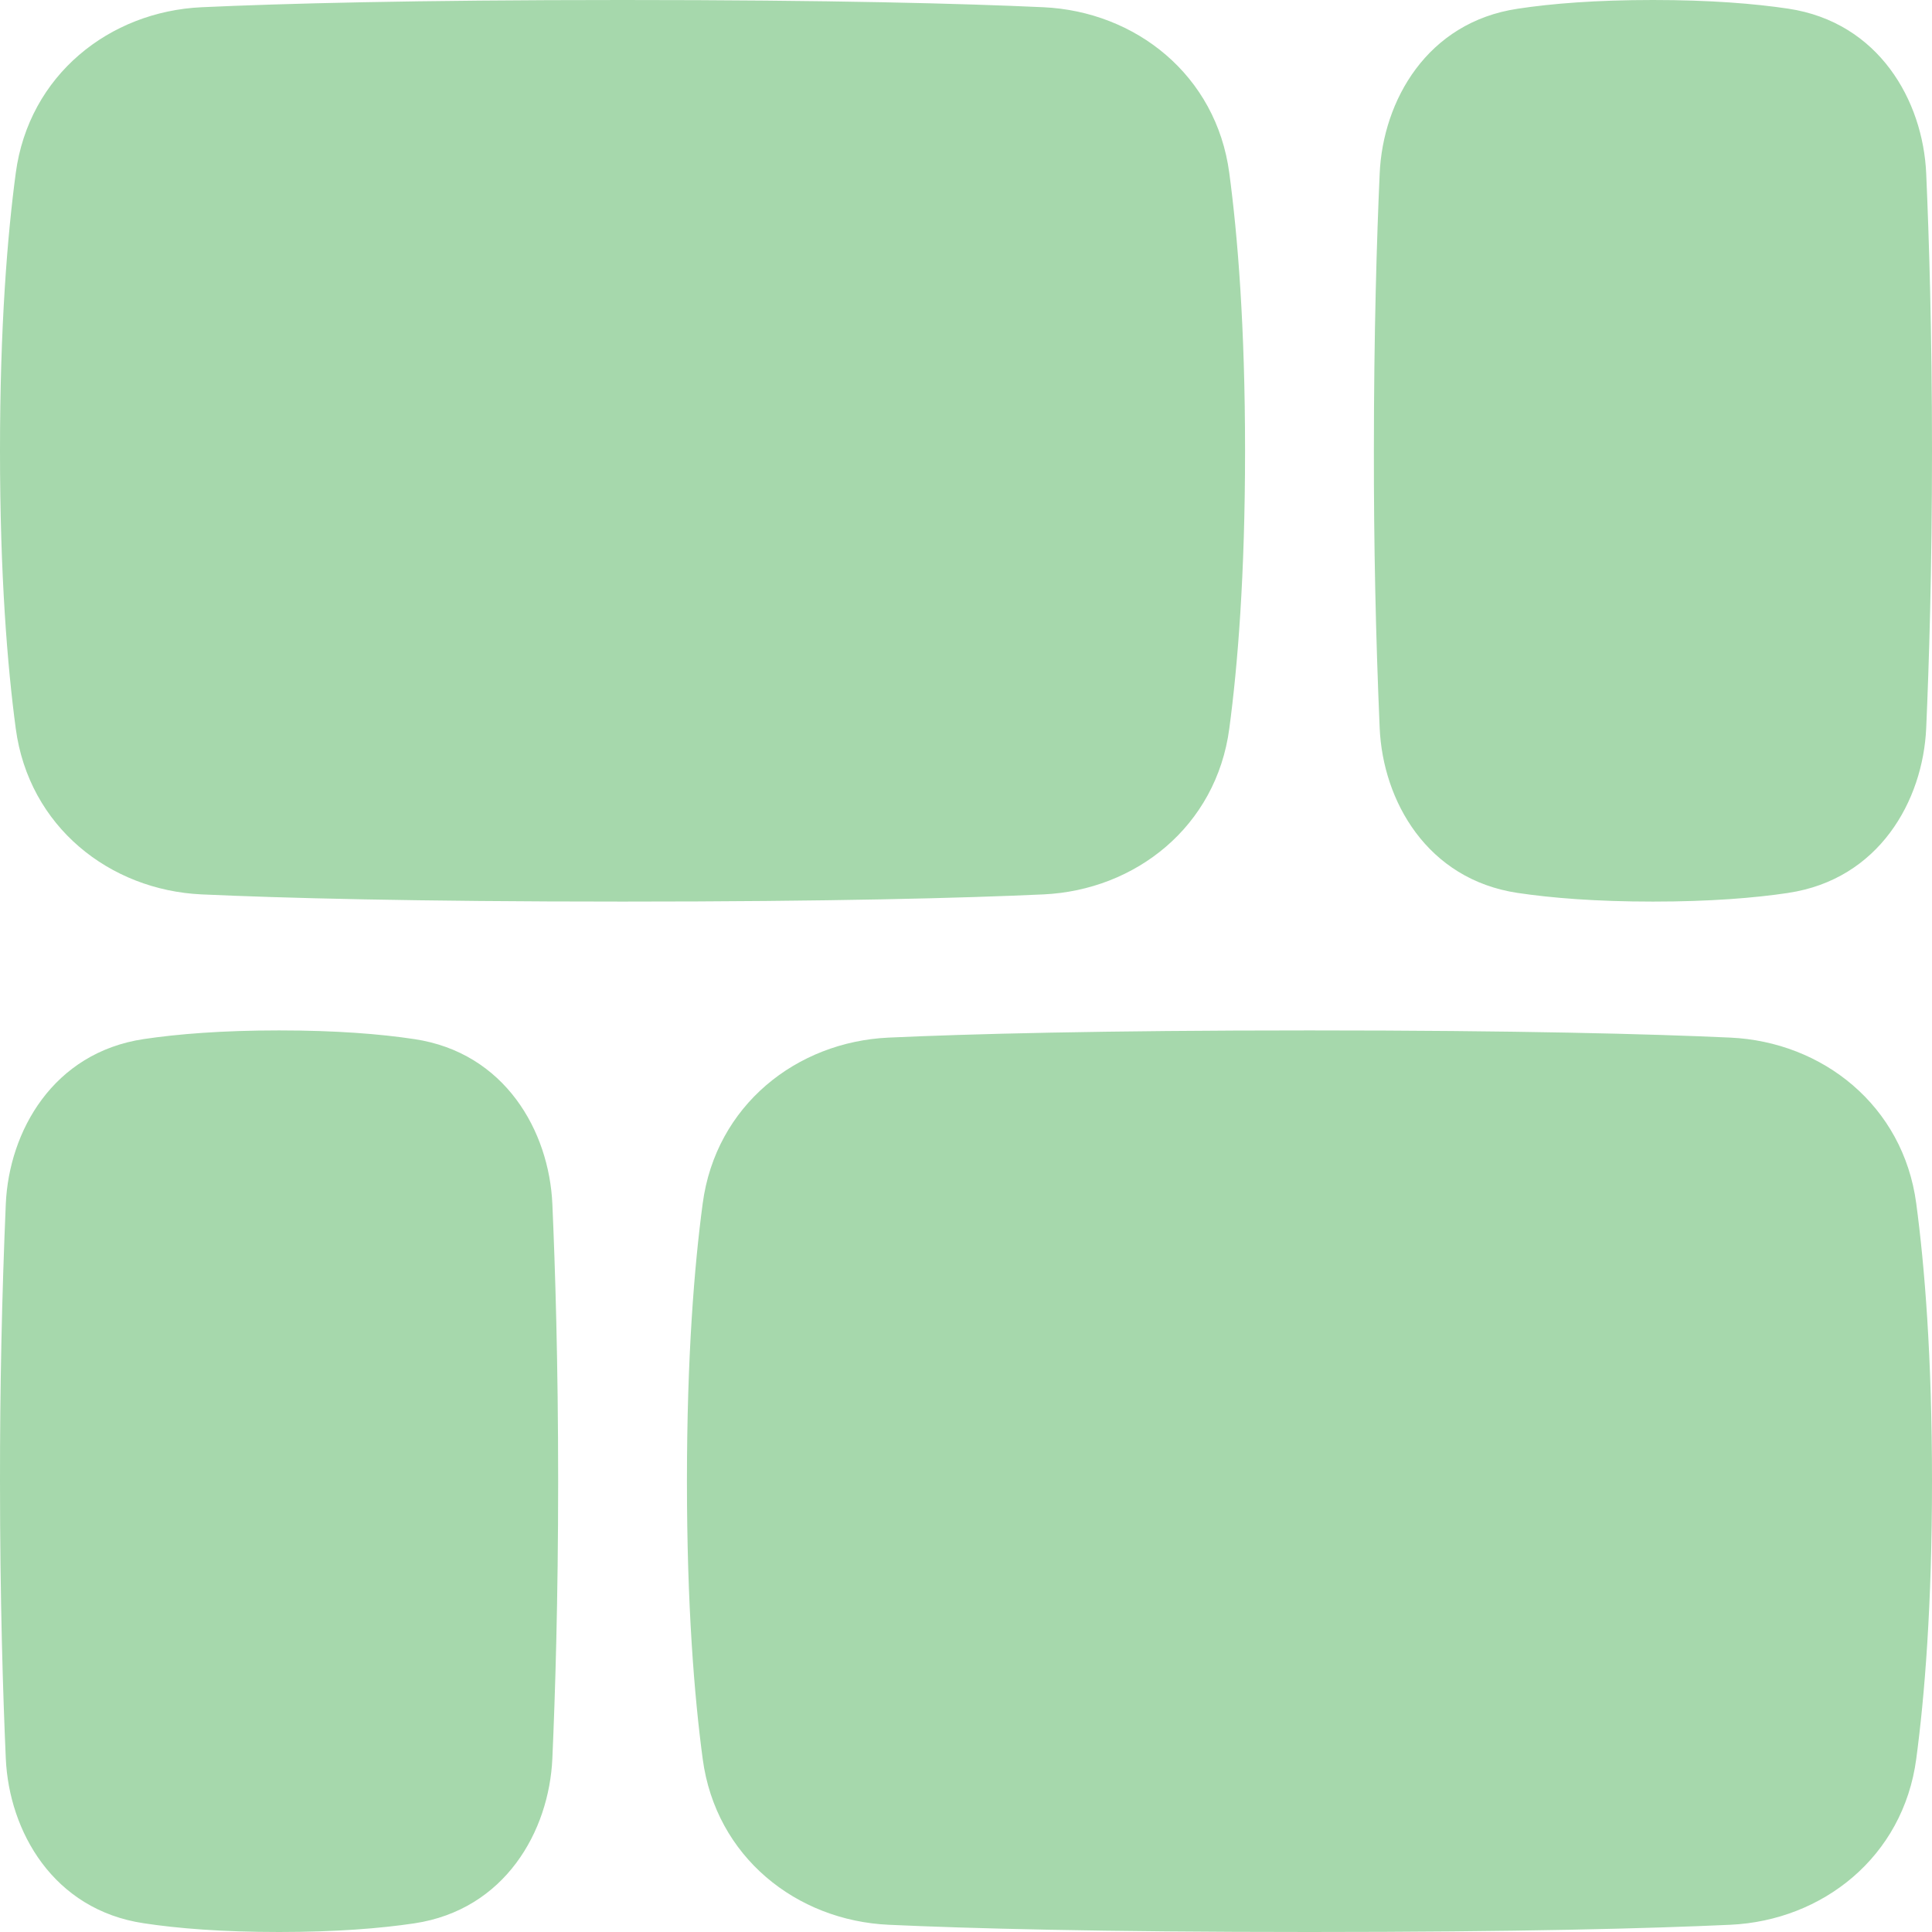 <?xml version="1.0" encoding="UTF-8"?>
<svg width="50px" height="50px" viewBox="0 0 50 50" version="1.1" xmlns="http://www.w3.org/2000/svg" xmlns:xlink="http://www.w3.org/1999/xlink">
    <title>icons/dashboard-alpha</title>
    <g id="icons/dashboard-alpha" stroke="none" stroke-width="1" fill="none" fill-rule="evenodd">
        <g id="Group" transform="translate(0, 0)" fill="#A6D8AC">
            <path d="M31.814,4.478 C32.031,6.098 32.222,8.441 32.222,11.667 C32.222,14.892 32.031,17.236 31.814,18.856 C31.477,21.391 29.388,23.038 27.001,23.147 C24.941,23.241 21.536,23.333 16.112,23.333 C10.687,23.333 7.281,23.241 5.221,23.147 C2.835,23.038 0.747,21.391 0.408,18.856 C0.191,17.236 0,14.892 0,11.667 C0,8.441 0.191,6.098 0.408,4.478 C0.747,1.942 2.835,0.296 5.221,0.187 C7.281,0.092 10.687,2.84217094e-14 16.111,2.84217094e-14 C21.536,2.84217094e-14 24.941,0.092 27.001,0.187 C29.388,0.296 31.477,1.942 31.814,4.478 Z M49.592,31.144 C49.809,32.764 50,35.108 50,38.333 C50,41.559 49.809,43.902 49.592,45.522 C49.254,48.058 47.166,49.704 44.779,49.813 C42.719,49.908 39.313,50 33.89,50 C28.465,50 25.059,49.908 22.999,49.813 C20.612,49.704 18.525,48.058 18.186,45.522 C17.969,43.902 17.778,41.559 17.778,38.333 C17.778,35.108 17.969,32.764 18.186,31.144 C18.525,28.609 20.612,26.962 22.999,26.853 C25.059,26.759 28.465,26.667 33.889,26.667 C39.313,26.667 42.719,26.759 44.779,26.853 C47.166,26.962 49.254,28.609 49.592,31.144 Z M7.222,50 C8.699,50 9.842,49.907 10.723,49.776 C13.07,49.424 14.211,47.392 14.295,45.509 C14.367,43.879 14.445,41.402 14.445,38.333 C14.445,35.264 14.367,32.789 14.295,31.159 C14.211,29.274 13.07,27.242 10.723,26.892 C9.842,26.759 8.699,26.667 7.223,26.667 C5.746,26.667 4.601,26.76 3.721,26.891 C1.375,27.242 0.233,29.274 0.15,31.158 C0.048,33.548 -0.002,35.941 6.93100301e-05,38.333 C6.93100301e-05,41.402 0.078,43.878 0.15,45.508 C0.233,47.392 1.375,49.424 3.721,49.774 C4.602,49.908 5.746,50 7.222,50 L7.222,50 Z M46.279,23.109 C45.398,23.24 44.254,23.333 42.779,23.333 C41.301,23.333 40.157,23.24 39.277,23.109 C36.93,22.758 35.789,20.726 35.706,18.842 C35.603,16.452 35.553,14.059 35.556,11.667 C35.556,8.598 35.633,6.122 35.706,4.492 C35.789,2.608 36.93,0.576 39.277,0.226 C40.158,0.092 41.301,0 42.778,0 C44.254,0 45.398,0.093 46.279,0.224 C48.626,0.576 49.767,2.608 49.85,4.491 C49.922,6.121 50,8.598 50,11.667 C50,14.736 49.922,17.211 49.85,18.841 C49.767,20.726 48.626,22.758 46.279,23.108 L46.279,23.109 Z" id="Union"></path>
        </g>
    </g>
</svg>